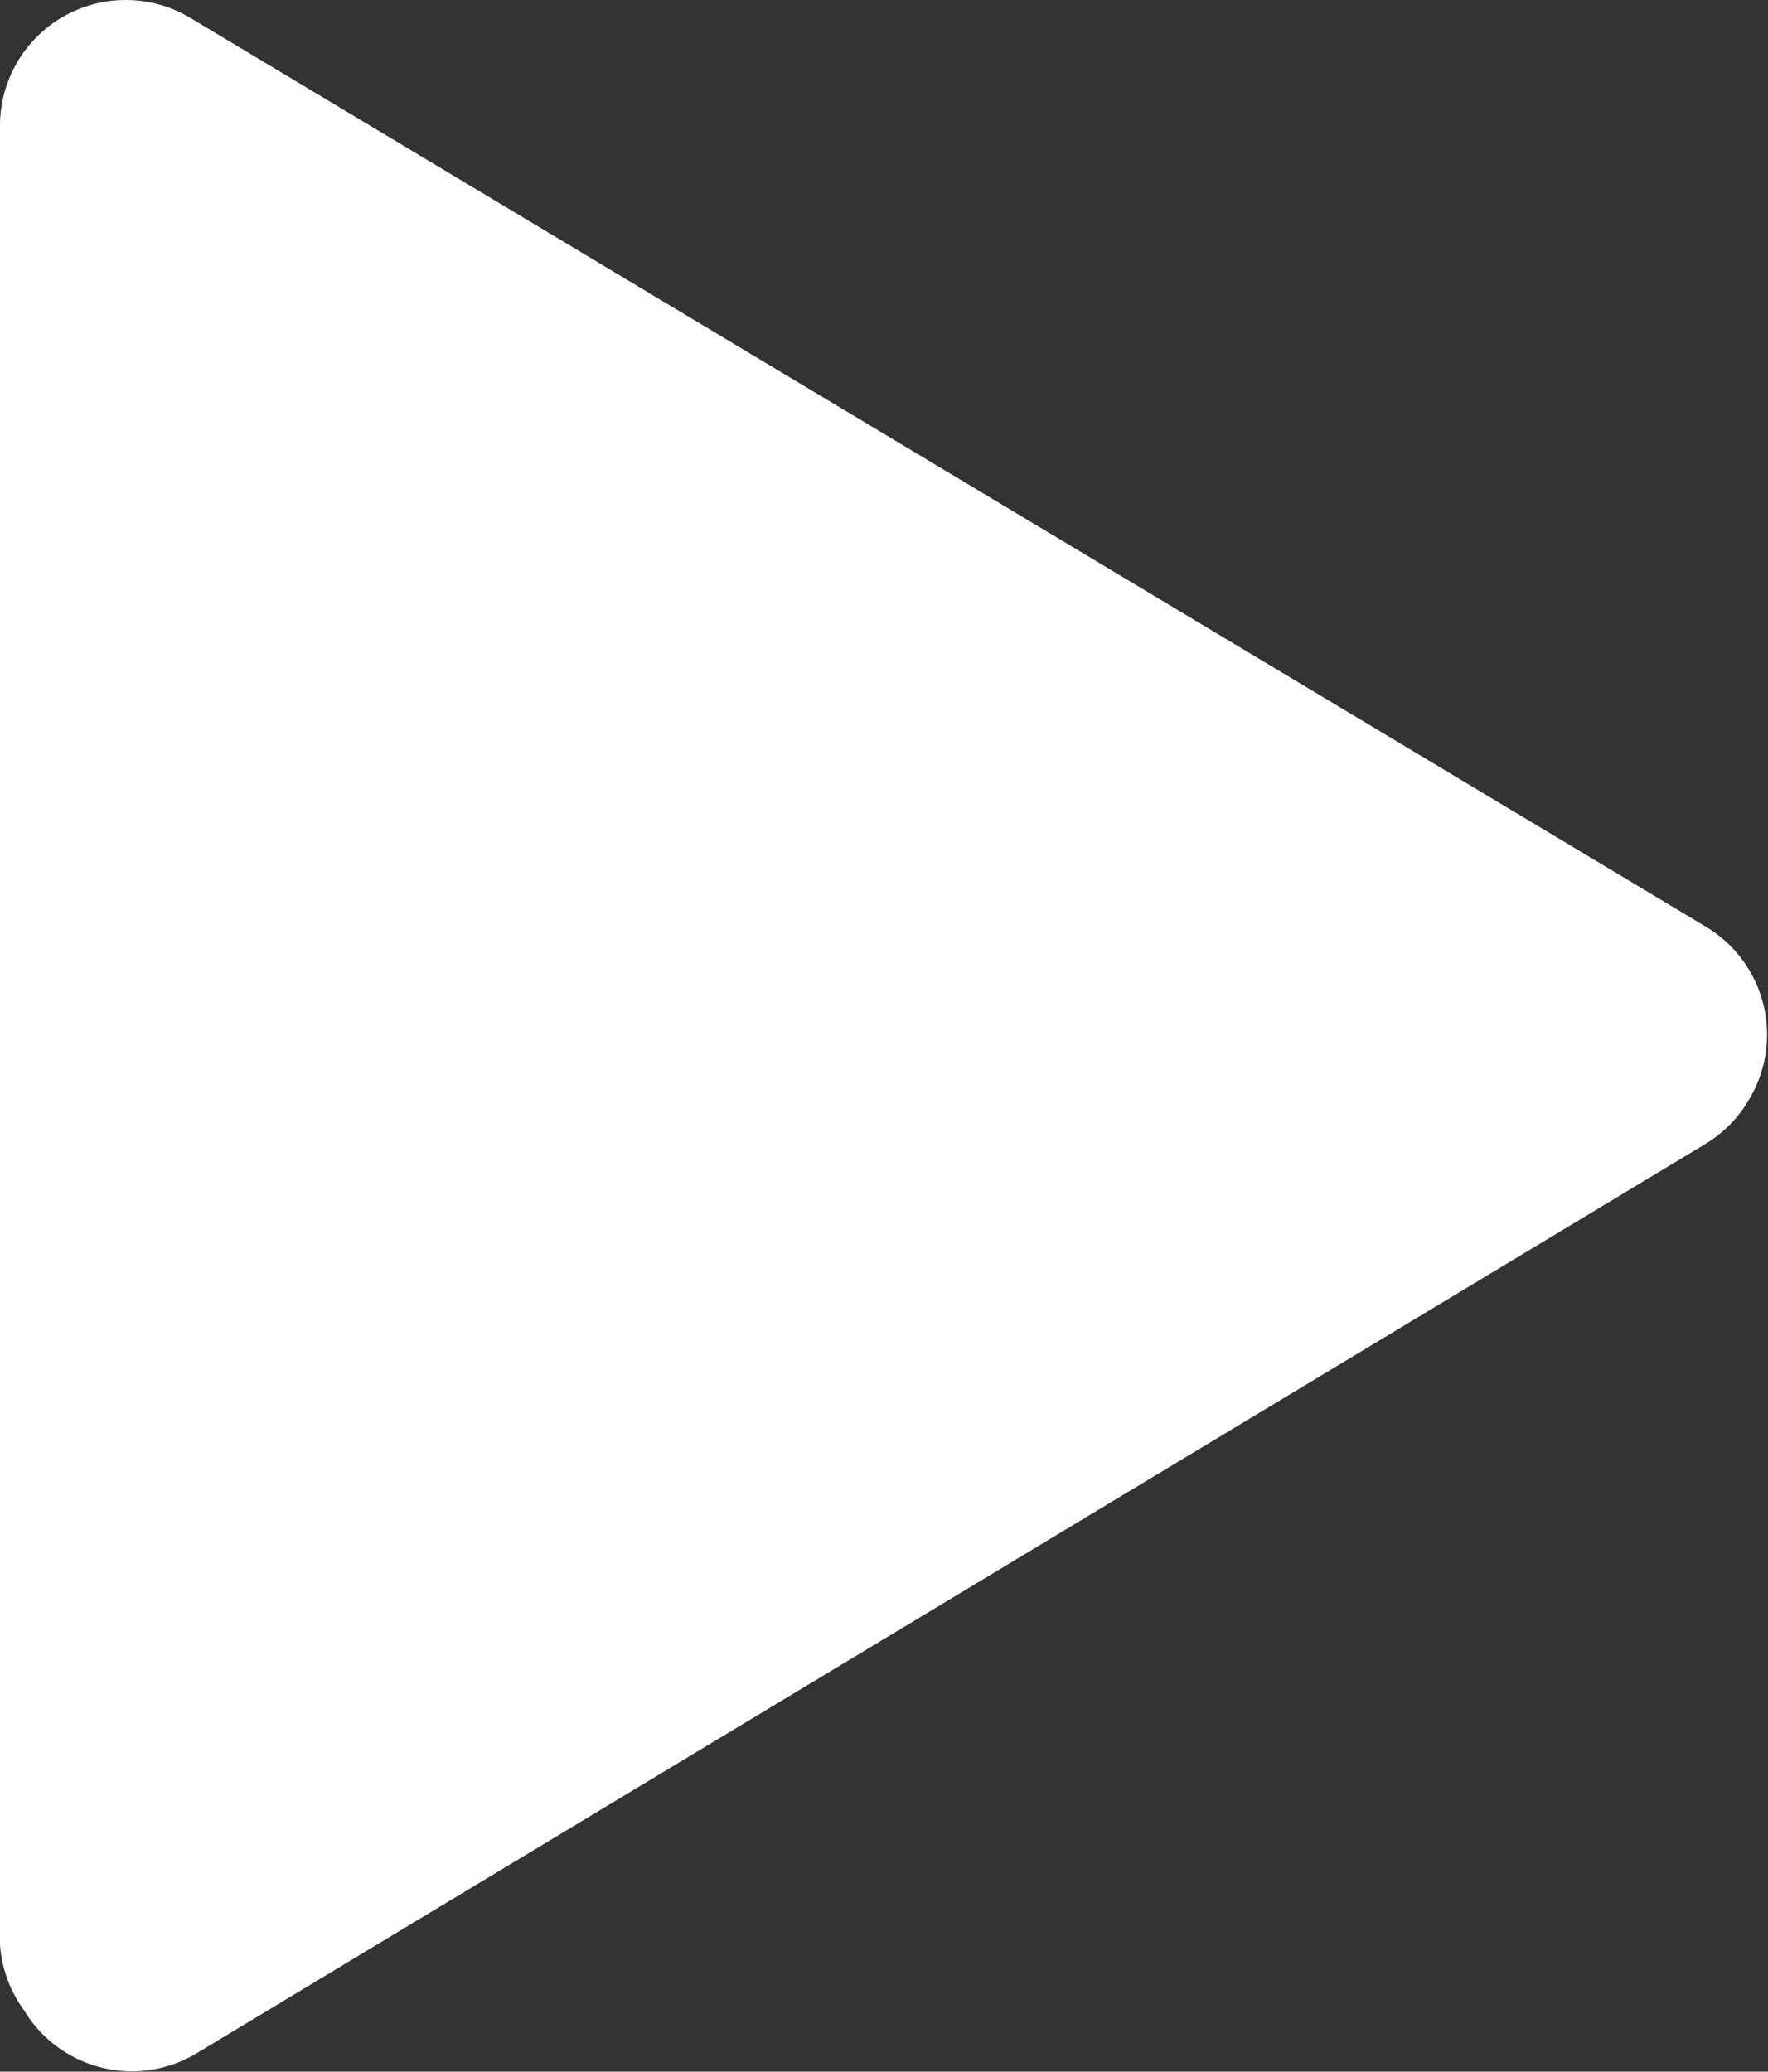 <svg id="Layer_1" data-name="Layer 1" xmlns="http://www.w3.org/2000/svg" viewBox="0 0 14.06 16.47"><rect x="0" y="0" width="14.06" height="16.47" fill="#333333" stroke="none"/><defs><style>.cls-1{fill:#fff;}</style></defs><path id="Polygon_1" data-name="Polygon 1" class="cls-1" d="M13.57,7.14a1,1,0,0,1,.34,1.37,1,1,0,0,1-.34.35l-12,7.23a1,1,0,0,1-1.38-.34A1,1,0,0,1,0,15.23V.77A1,1,0,0,1,1.51-.09Z" transform="translate(0 0.23)"/></svg>